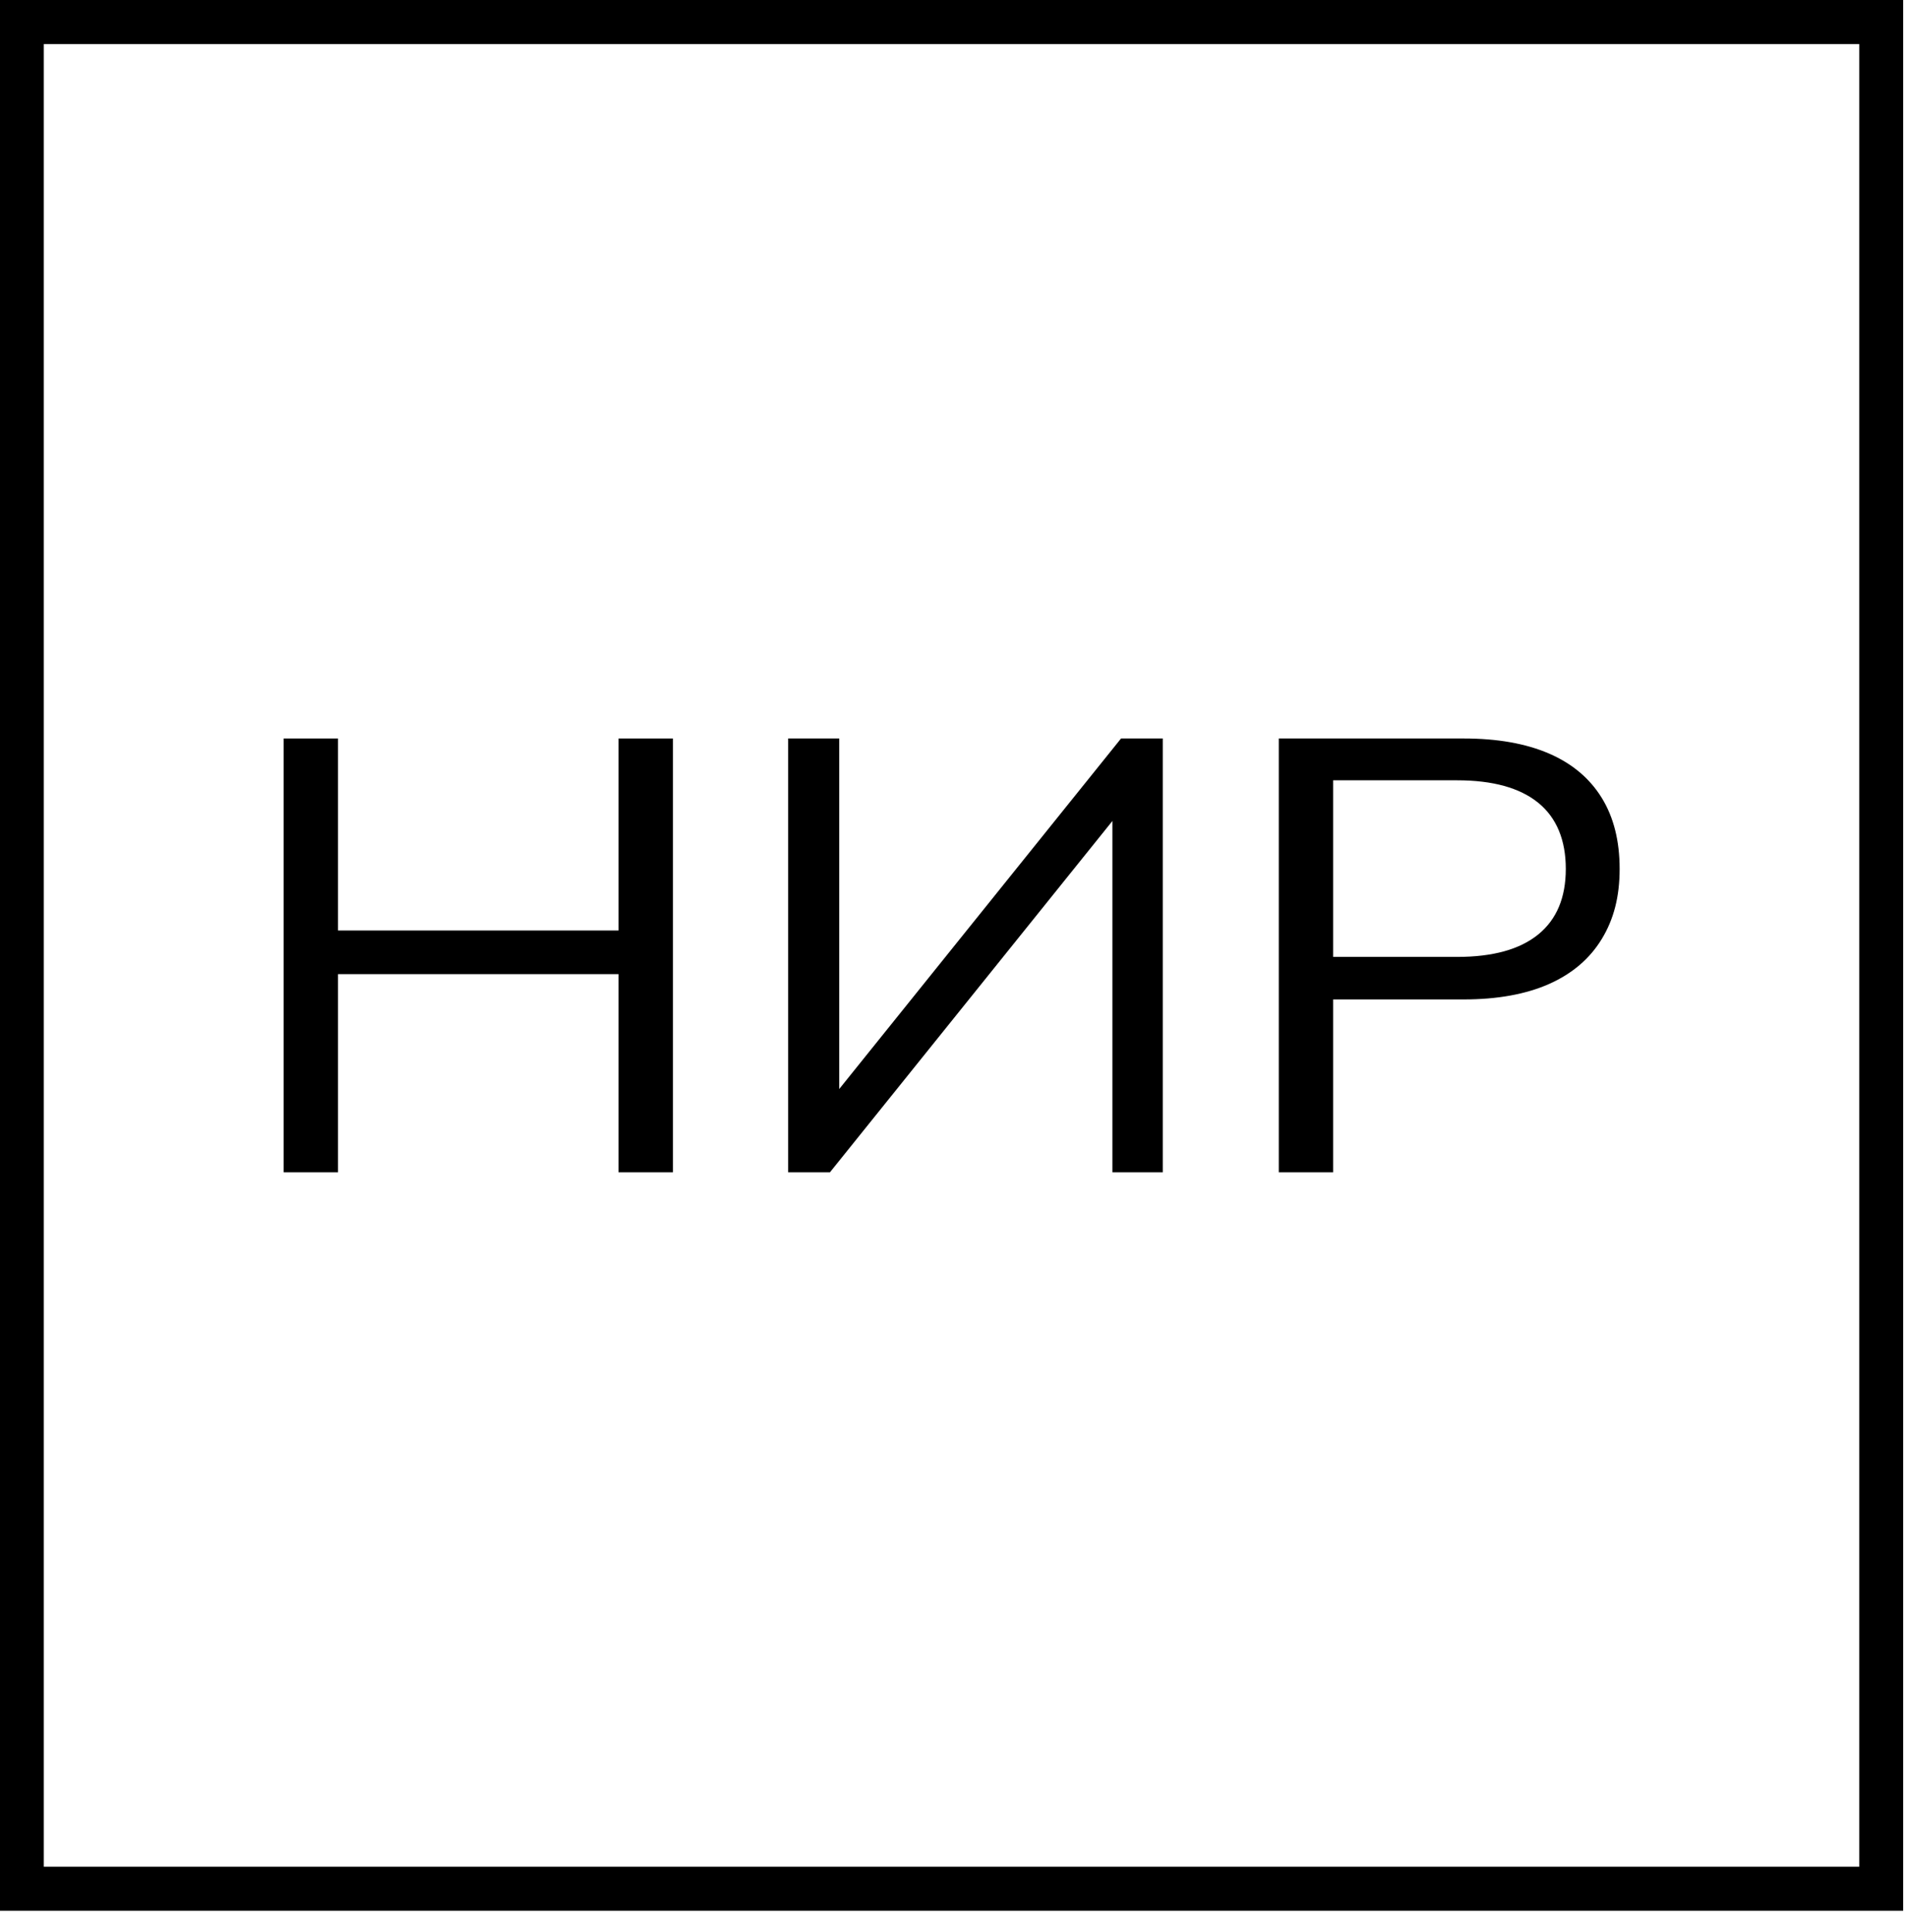 <?xml version="1.0" encoding="UTF-8"?> <svg xmlns="http://www.w3.org/2000/svg" width="77" height="78" viewBox="0 0 77 78" fill="none"><path d="M11.452 47.321V29.809H13.649V37.56H24.974V29.809H27.172V47.321H24.974V39.321H13.649V47.321H11.452Z" fill="black"></path><path d="M31.824 47.321V29.809H33.886V44.689H33.298L45.265 29.809H46.951V47.321H44.917V32.441H45.478L33.51 47.321H31.824Z" fill="black"></path><path d="M51.635 47.321V29.809H59.104C60.46 29.809 61.609 30.013 62.545 30.417C63.48 30.821 64.19 31.42 64.674 32.205C65.158 32.99 65.397 33.948 65.397 35.073C65.397 36.199 65.158 37.111 64.674 37.905C64.19 38.699 63.485 39.302 62.545 39.72C61.609 40.133 60.46 40.342 59.104 40.342H53.828V47.321H51.631H51.635ZM53.828 38.626H58.833C60.28 38.626 61.369 38.322 62.111 37.719C62.852 37.115 63.223 36.235 63.223 35.073C63.223 33.911 62.852 33.008 62.111 32.405C61.369 31.801 60.275 31.497 58.833 31.497H53.828V38.626Z" fill="black"></path><path d="M75.073 75.351H1.768V1.779H75.073V75.351ZM0 0V77.13H76.845V0H0Z" fill="black"></path></svg> 